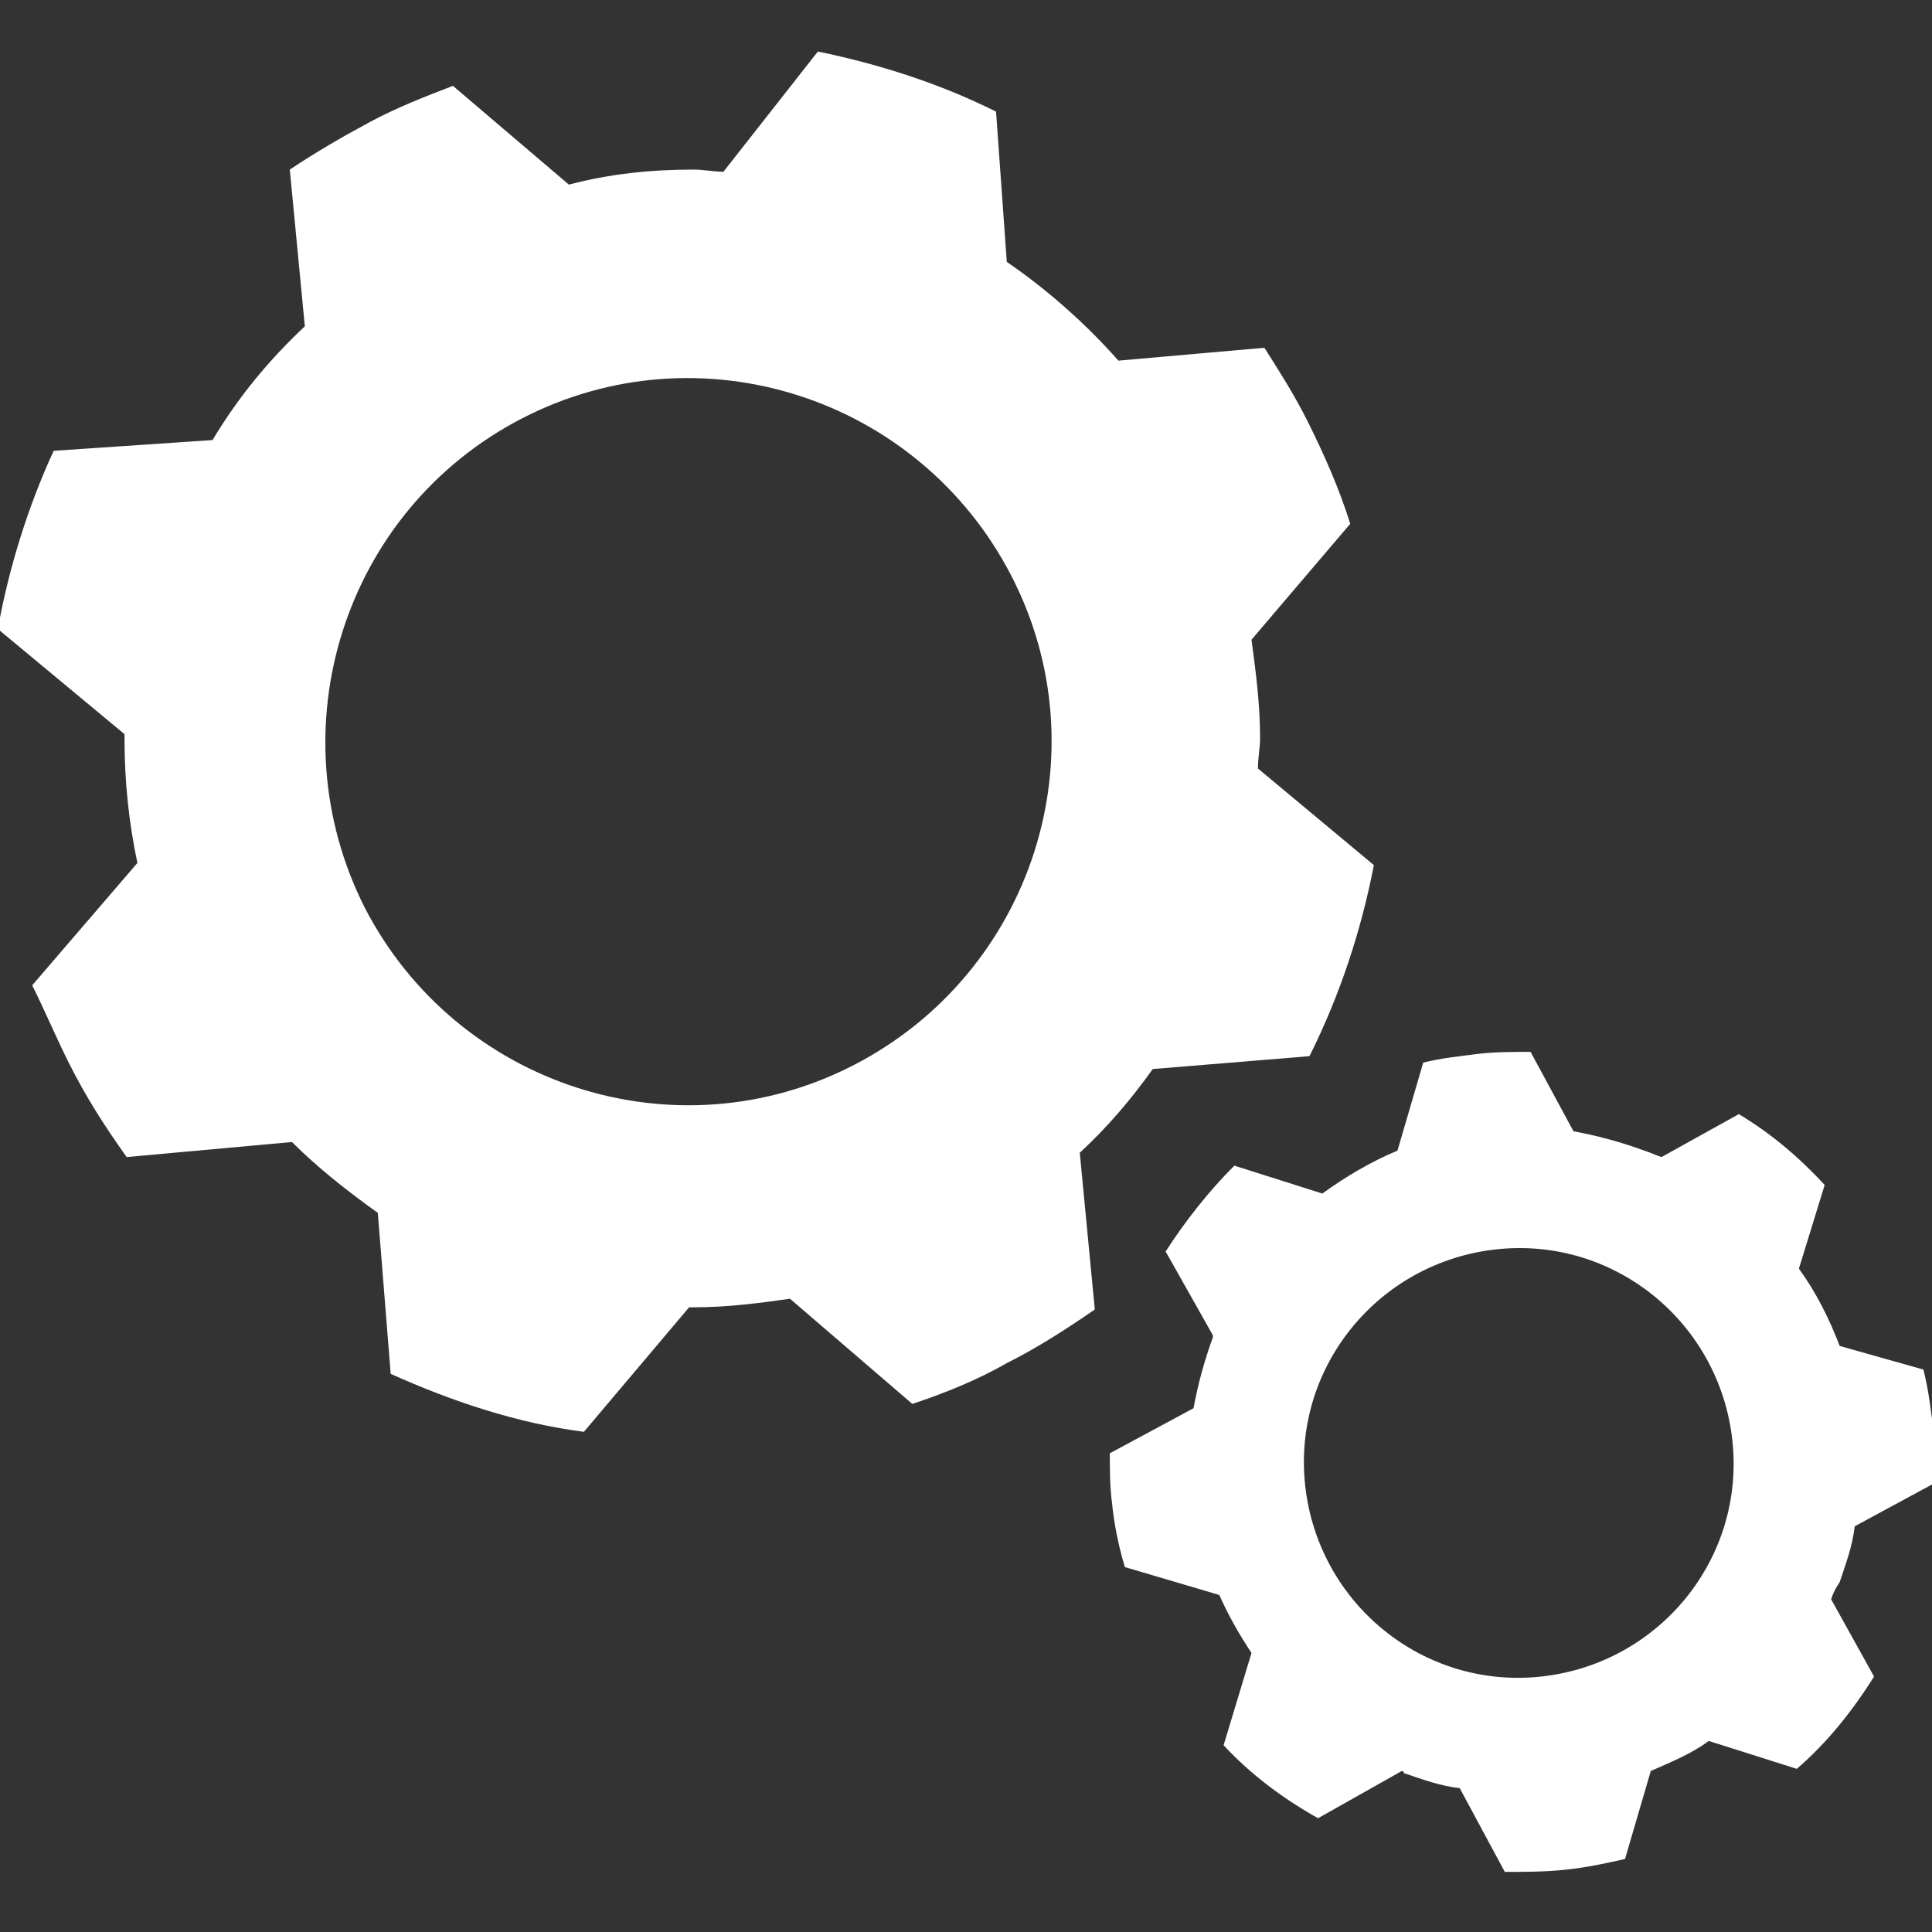 <?xml version="1.0" encoding="utf-8"?>
<!-- Generator: Adobe Illustrator 21.1.0, SVG Export Plug-In . SVG Version: 6.00 Build 0)  -->
<svg version="1.1" id="Livello_1" xmlns="http://www.w3.org/2000/svg" xmlns:xlink="http://www.w3.org/1999/xlink" x="0px" y="0px"
	 viewBox="0 0 90 90" style="enable-background:new 0 0 90 90;" xml:space="preserve">
<rect x="0" y="0" width="90" height="90" fill="#333333" stroke="none"/>
<style type="text/css">
	.st0{fill:#FFFFFF;}
</style>
<g>
	<path class="st0" d="M3.2,49.5c0.8,1.6,1.7,3,2.7,4.4l7.7-0.7c1.2,1.2,2.6,2.3,4,3.3l0.6,7.5c2.9,1.3,5.9,2.3,9,2.7l4.9-5.8
		c0.1,0,0.2,0,0.2,0c1.6,0,3.1-0.2,4.5-0.4l5.7,4.9c1.5-0.5,3-1.1,4.4-1.9c1.4-0.7,2.8-1.6,4.1-2.5l-0.7-7.3
		c1.3-1.2,2.4-2.5,3.4-3.9l7.3-0.6c1.4-2.8,2.4-5.8,3-8.9l-5.4-4.5c0-0.5,0.1-1,0.1-1.4c0-1.6-0.2-3.1-0.4-4.6l4.6-5.4
		c-0.5-1.6-1.2-3.2-2-4.8c-0.6-1.2-1.3-2.3-2-3.4l-6.8,0.6c-1.5-1.7-3.3-3.3-5.2-4.6l-0.5-7c-2.6-1.3-5.4-2.2-8.3-2.8L33.7,8
		c-0.5,0-0.9-0.1-1.4-0.1c-2,0-3.9,0.2-5.8,0.7L21.1,4c-1.3,0.5-2.6,1-3.9,1.7c-1.3,0.7-2.5,1.4-3.7,2.2l0.7,7.3
		c-1.7,1.6-3.1,3.3-4.3,5.3L2.5,21c-1.2,2.6-2.1,5.5-2.6,8.3l5.9,4.9c0,0.1,0,0.1,0,0.2c0,2,0.2,3.9,0.6,5.8l-4.9,5.7
		C2.1,47.1,2.6,48.3,3.2,49.5z M24.3,19.5c8.3-4.3,18.5-1,22.8,7.3c4.3,8.3,1,18.5-7.3,22.8c-8.3,4.3-18.5,1-22.8-7.3
		C12.8,34,16,23.8,24.3,19.5z"/>
	<path class="st0" d="M81,51.9l-3.6,2c-0.3-0.1-0.5-0.2-0.8-0.3c-1.1-0.4-2.2-0.7-3.3-0.9l-2-3.7c-0.8,0-1.7,0-2.5,0.1
		s-1.7,0.2-2.5,0.4l-1.2,4.1c-1.2,0.5-2.4,1.2-3.5,2l-4.1-1.3c-1.2,1.2-2.3,2.6-3.2,4l2.2,3.9c0,0,0,0.1,0,0.1
		c-0.4,1.1-0.7,2.2-0.9,3.3l-3.9,2.1c0,0.8,0,1.5,0.1,2.3c0.1,1,0.3,2,0.6,3l4.4,1.3c0.4,0.9,0.9,1.8,1.5,2.7l-1.3,4.3
		c1.3,1.4,2.8,2.5,4.4,3.4l3.9-2.2c0,0,0.1,0,0.1,0.1c0.9,0.3,1.7,0.6,2.6,0.7l2.1,3.9c0.9,0,1.9,0,2.8-0.1c1-0.1,1.9-0.3,2.8-0.5
		l1.2-4.1c0.9-0.4,1.9-0.8,2.7-1.4l4.1,1.3c1.4-1.2,2.6-2.7,3.6-4.3l-2-3.6c0.1-0.3,0.2-0.5,0.4-0.8c0.3-0.9,0.6-1.7,0.7-2.6l3.7-2
		c0.1-1,0-2-0.1-3c-0.1-0.8-0.2-1.5-0.4-2.3l-3.9-1.1c-0.5-1.3-1.1-2.5-1.9-3.6l1.2-3.9C83.8,53.9,82.5,52.8,81,51.9z M71.8,78.1
		c-5.5,0.6-10.4-3.4-11-8.9c-0.6-5.5,3.4-10.4,8.9-11c5.5-0.6,10.4,3.4,11,8.9C81.3,72.6,77.3,77.5,71.8,78.1z"/>
</g>
</svg>

